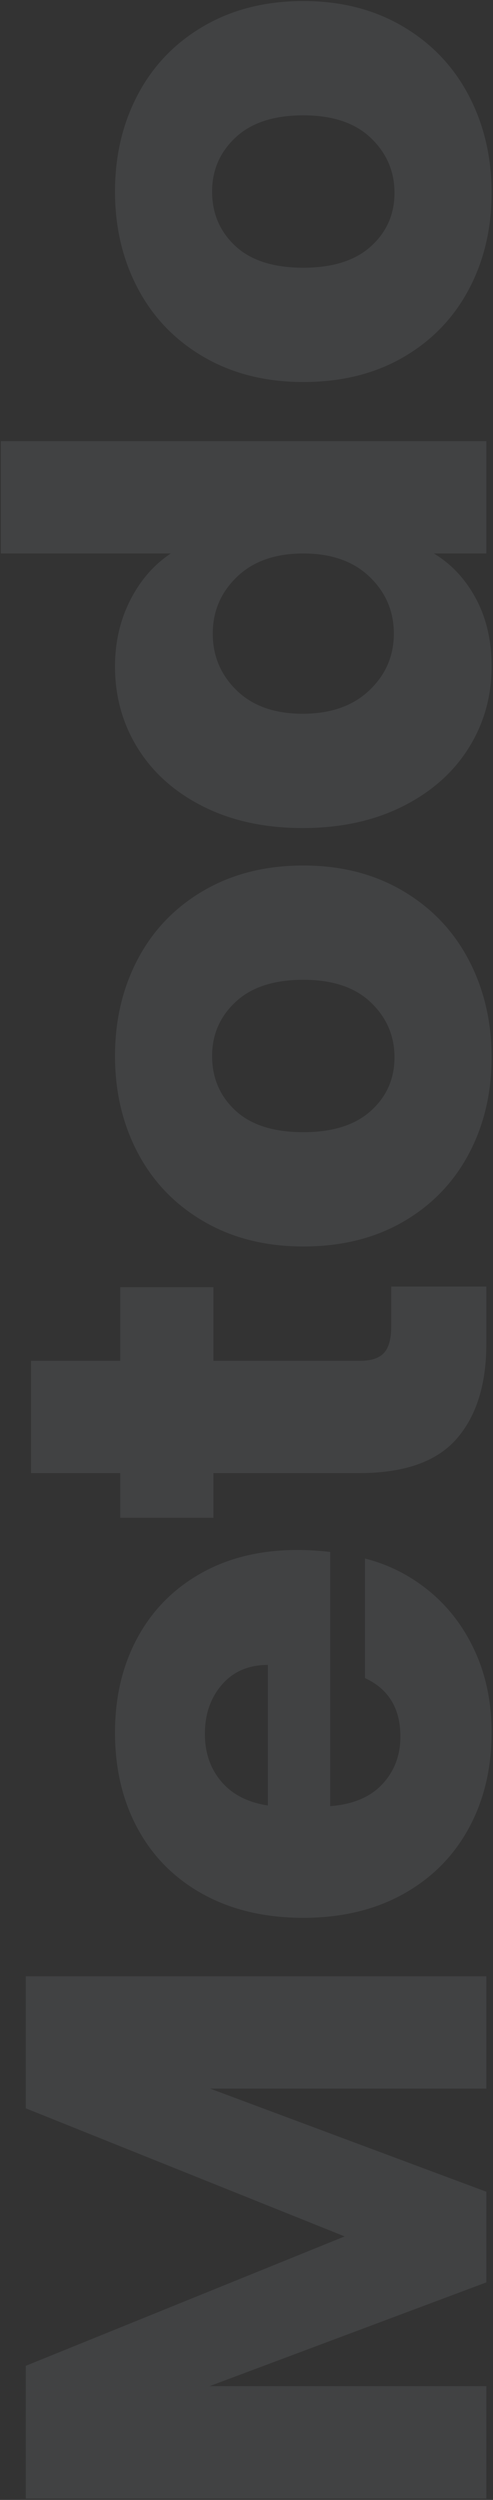 <?xml version="1.0" encoding="UTF-8"?>
<svg width="263px" height="1332px" viewBox="0 0 263 1332" version="1.1" xmlns="http://www.w3.org/2000/svg" xmlns:xlink="http://www.w3.org/1999/xlink">
    <rect x="0" y="0" width="263" height="1332" fill="#333333" stroke="none"/>
    <title>metodo</title>
    <g id="Page-1" stroke="none" stroke-width="1" fill="none" fill-rule="evenodd" opacity="0.08">
        <g id="metodo" transform="translate(131.35, 665.9) rotate(-90) translate(-131.35, -665.9)translate(-534, 535)" fill="#E3EDFF" fill-rule="nonzero">
            <g id="Metodo---Outline" transform="translate(-0, 0)">
                <polygon id="Path" points="278.25 13.3 278.25 259 218.4 259 218.4 111.65 163.45 259 115.15 259 59.85 111.3 59.85 259 0 259 0 13.3 70.7 13.3 139.65 183.4 207.9 13.3"></polygon>
                <path d="M505.4,158.2 C505.4,163.8 505.05,169.633 504.35,175.7 L368.9,175.7 C369.833,187.833 373.742,197.108 380.625,203.525 C387.508,209.942 395.967,213.15 406,213.15 C420.933,213.15 431.317,206.85 437.15,194.25 L500.85,194.25 C497.583,207.083 491.692,218.633 483.175,228.9 C474.658,239.167 463.983,247.217 451.15,253.05 C438.317,258.883 423.967,261.8 408.1,261.8 C388.967,261.8 371.933,257.717 357,249.55 C342.067,241.383 330.4,229.717 322,214.55 C313.6,199.383 309.4,181.65 309.4,161.35 C309.4,141.05 313.542,123.317 321.825,108.15 C330.108,92.983 341.717,81.317 356.65,73.15 C371.583,64.983 388.733,60.9 408.1,60.9 C427,60.9 443.8,64.867 458.5,72.8 C473.2,80.733 484.692,92.05 492.975,106.75 C501.258,121.45 505.4,138.6 505.4,158.2 Z M444.15,142.45 C444.15,132.183 440.65,124.017 433.65,117.95 C426.65,111.883 417.9,108.85 407.4,108.85 C397.367,108.85 388.908,111.767 382.025,117.6 C375.142,123.433 370.883,131.717 369.25,142.45 L444.15,142.45 Z" id="Shape"></path>
                <path d="M645.75,208.25 L645.75,259 L615.3,259 C593.6,259 576.683,253.692 564.55,243.075 C552.417,232.458 546.35,215.133 546.35,191.1 L546.35,113.4 L522.55,113.4 L522.55,63.7 L546.35,63.7 L546.35,16.1 L606.2,16.1 L606.2,63.7 L645.4,63.7 L645.4,113.4 L606.2,113.4 L606.2,191.8 C606.2,197.633 607.6,201.833 610.4,204.4 C613.2,206.967 617.867,208.25 624.4,208.25 L645.75,208.25 Z" id="Path"></path>
                <path d="M767.9,261.8 C748.767,261.8 731.558,257.717 716.275,249.55 C700.992,241.383 688.975,229.717 680.225,214.55 C671.475,199.383 667.1,181.65 667.1,161.35 C667.1,141.283 671.533,123.608 680.4,108.325 C689.267,93.042 701.4,81.317 716.8,73.15 C732.2,64.983 749.467,60.9 768.6,60.9 C787.733,60.9 805,64.983 820.4,73.15 C835.8,81.317 847.933,93.042 856.8,108.325 C865.667,123.608 870.1,141.283 870.1,161.35 C870.1,181.417 865.608,199.092 856.625,214.375 C847.642,229.658 835.392,241.383 819.875,249.55 C804.358,257.717 787.033,261.8 767.9,261.8 Z M767.9,210 C779.333,210 789.075,205.8 797.125,197.4 C805.175,189 809.2,176.983 809.2,161.35 C809.2,145.717 805.292,133.7 797.475,125.3 C789.658,116.9 780.033,112.7 768.6,112.7 C756.933,112.7 747.25,116.842 739.55,125.125 C731.85,133.408 728,145.483 728,161.35 C728,176.983 731.792,189 739.375,197.4 C746.958,205.8 756.467,210 767.9,210 Z" id="Shape"></path>
                <path d="M890.05,161 C890.05,140.933 893.842,123.317 901.425,108.15 C909.008,92.983 919.333,81.317 932.4,73.15 C945.467,64.983 960.05,60.9 976.15,60.9 C988.983,60.9 1000.708,63.583 1011.325,68.95 C1021.942,74.317 1030.283,81.55 1036.35,90.65 L1036.35,0 L1096.2,0 L1096.2,259 L1036.35,259 L1036.35,231 C1030.75,240.333 1022.758,247.8 1012.375,253.4 C1001.992,259 989.917,261.8 976.15,261.8 C960.05,261.8 945.467,257.658 932.4,249.375 C919.333,241.092 909.008,229.308 901.425,214.025 C893.842,198.742 890.05,181.067 890.05,161 Z M1036.35,161.35 C1036.35,146.417 1032.208,134.633 1023.925,126 C1015.642,117.367 1005.55,113.05 993.65,113.05 C981.75,113.05 971.658,117.308 963.375,125.825 C955.092,134.342 950.95,146.067 950.95,161 C950.95,175.933 955.092,187.775 963.375,196.525 C971.658,205.275 981.75,209.65 993.65,209.65 C1005.55,209.65 1015.642,205.333 1023.925,196.7 C1032.208,188.067 1036.35,176.283 1036.35,161.35 Z" id="Shape"></path>
                <path d="M1228.5,261.8 C1209.367,261.8 1192.158,257.717 1176.875,249.55 C1161.592,241.383 1149.575,229.717 1140.825,214.55 C1132.075,199.383 1127.7,181.65 1127.7,161.35 C1127.7,141.283 1132.133,123.608 1141,108.325 C1149.867,93.042 1162,81.317 1177.4,73.15 C1192.8,64.983 1210.067,60.9 1229.2,60.9 C1248.333,60.9 1265.6,64.983 1281,73.15 C1296.4,81.317 1308.533,93.042 1317.4,108.325 C1326.267,123.608 1330.7,141.283 1330.7,161.35 C1330.7,181.417 1326.208,199.092 1317.225,214.375 C1308.242,229.658 1295.992,241.383 1280.475,249.55 C1264.958,257.717 1247.633,261.8 1228.5,261.8 Z M1228.5,210 C1239.933,210 1249.675,205.8 1257.725,197.4 C1265.775,189 1269.8,176.983 1269.8,161.35 C1269.8,145.717 1265.892,133.7 1258.075,125.3 C1250.258,116.9 1240.633,112.7 1229.2,112.7 C1217.533,112.7 1207.85,116.842 1200.15,125.125 C1192.45,133.408 1188.6,145.483 1188.6,161.35 C1188.6,176.983 1192.392,189 1199.975,197.4 C1207.558,205.8 1217.067,210 1228.5,210 Z" id="Shape"></path>
            </g>
        </g>
    </g>
</svg>